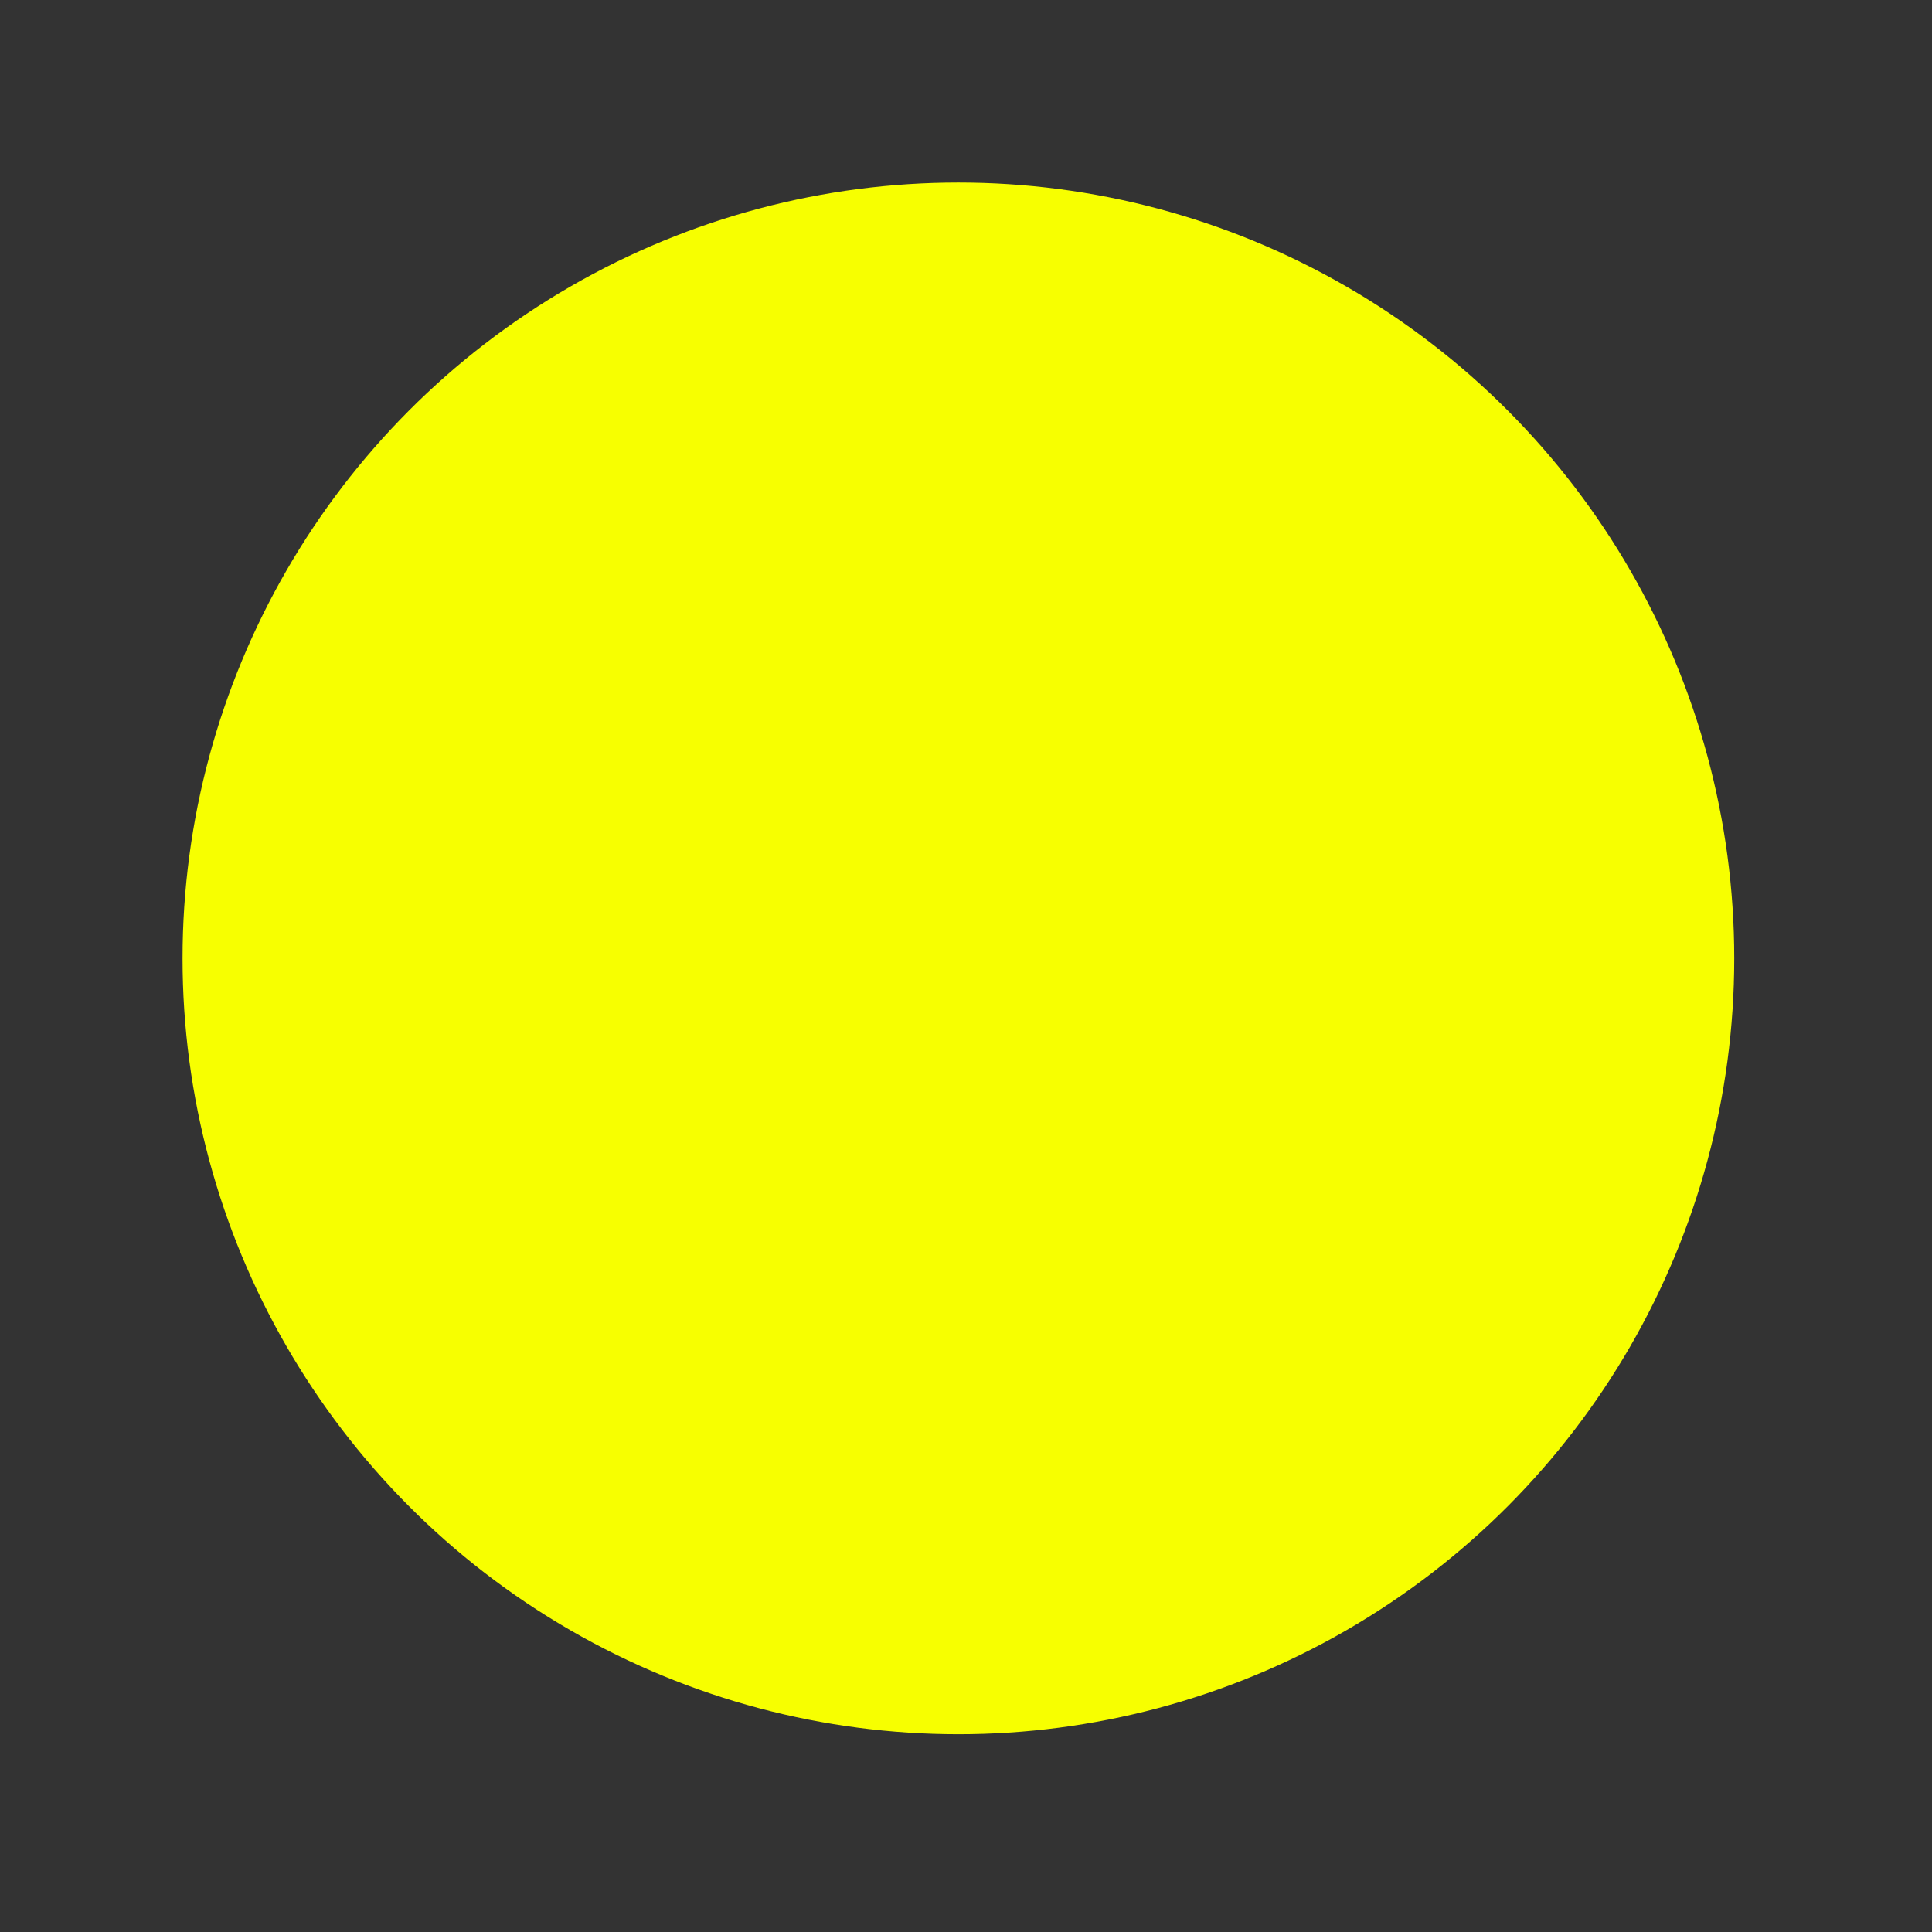 <?xml version="1.0" encoding="UTF-8"?> <!-- Creator: CorelDRAW 2017 --> <svg xmlns="http://www.w3.org/2000/svg" xmlns:xlink="http://www.w3.org/1999/xlink" xml:space="preserve" width="1.27mm" height="1.27mm" style="shape-rendering:geometricPrecision; text-rendering:geometricPrecision; image-rendering:optimizeQuality; fill-rule:evenodd; clip-rule:evenodd" viewBox="0 0 127 127"><rect x="0" y="0" width="127" height="127" fill="#333333" stroke="none"/> <defs> <style type="text/css"> <![CDATA[ .fil0 {fill:#F7FF00} ]]> </style> </defs> <g id="Слой_x0020_1">  <circle class="fil0" cx="63" cy="63" r="51"></circle> </g> </svg> 